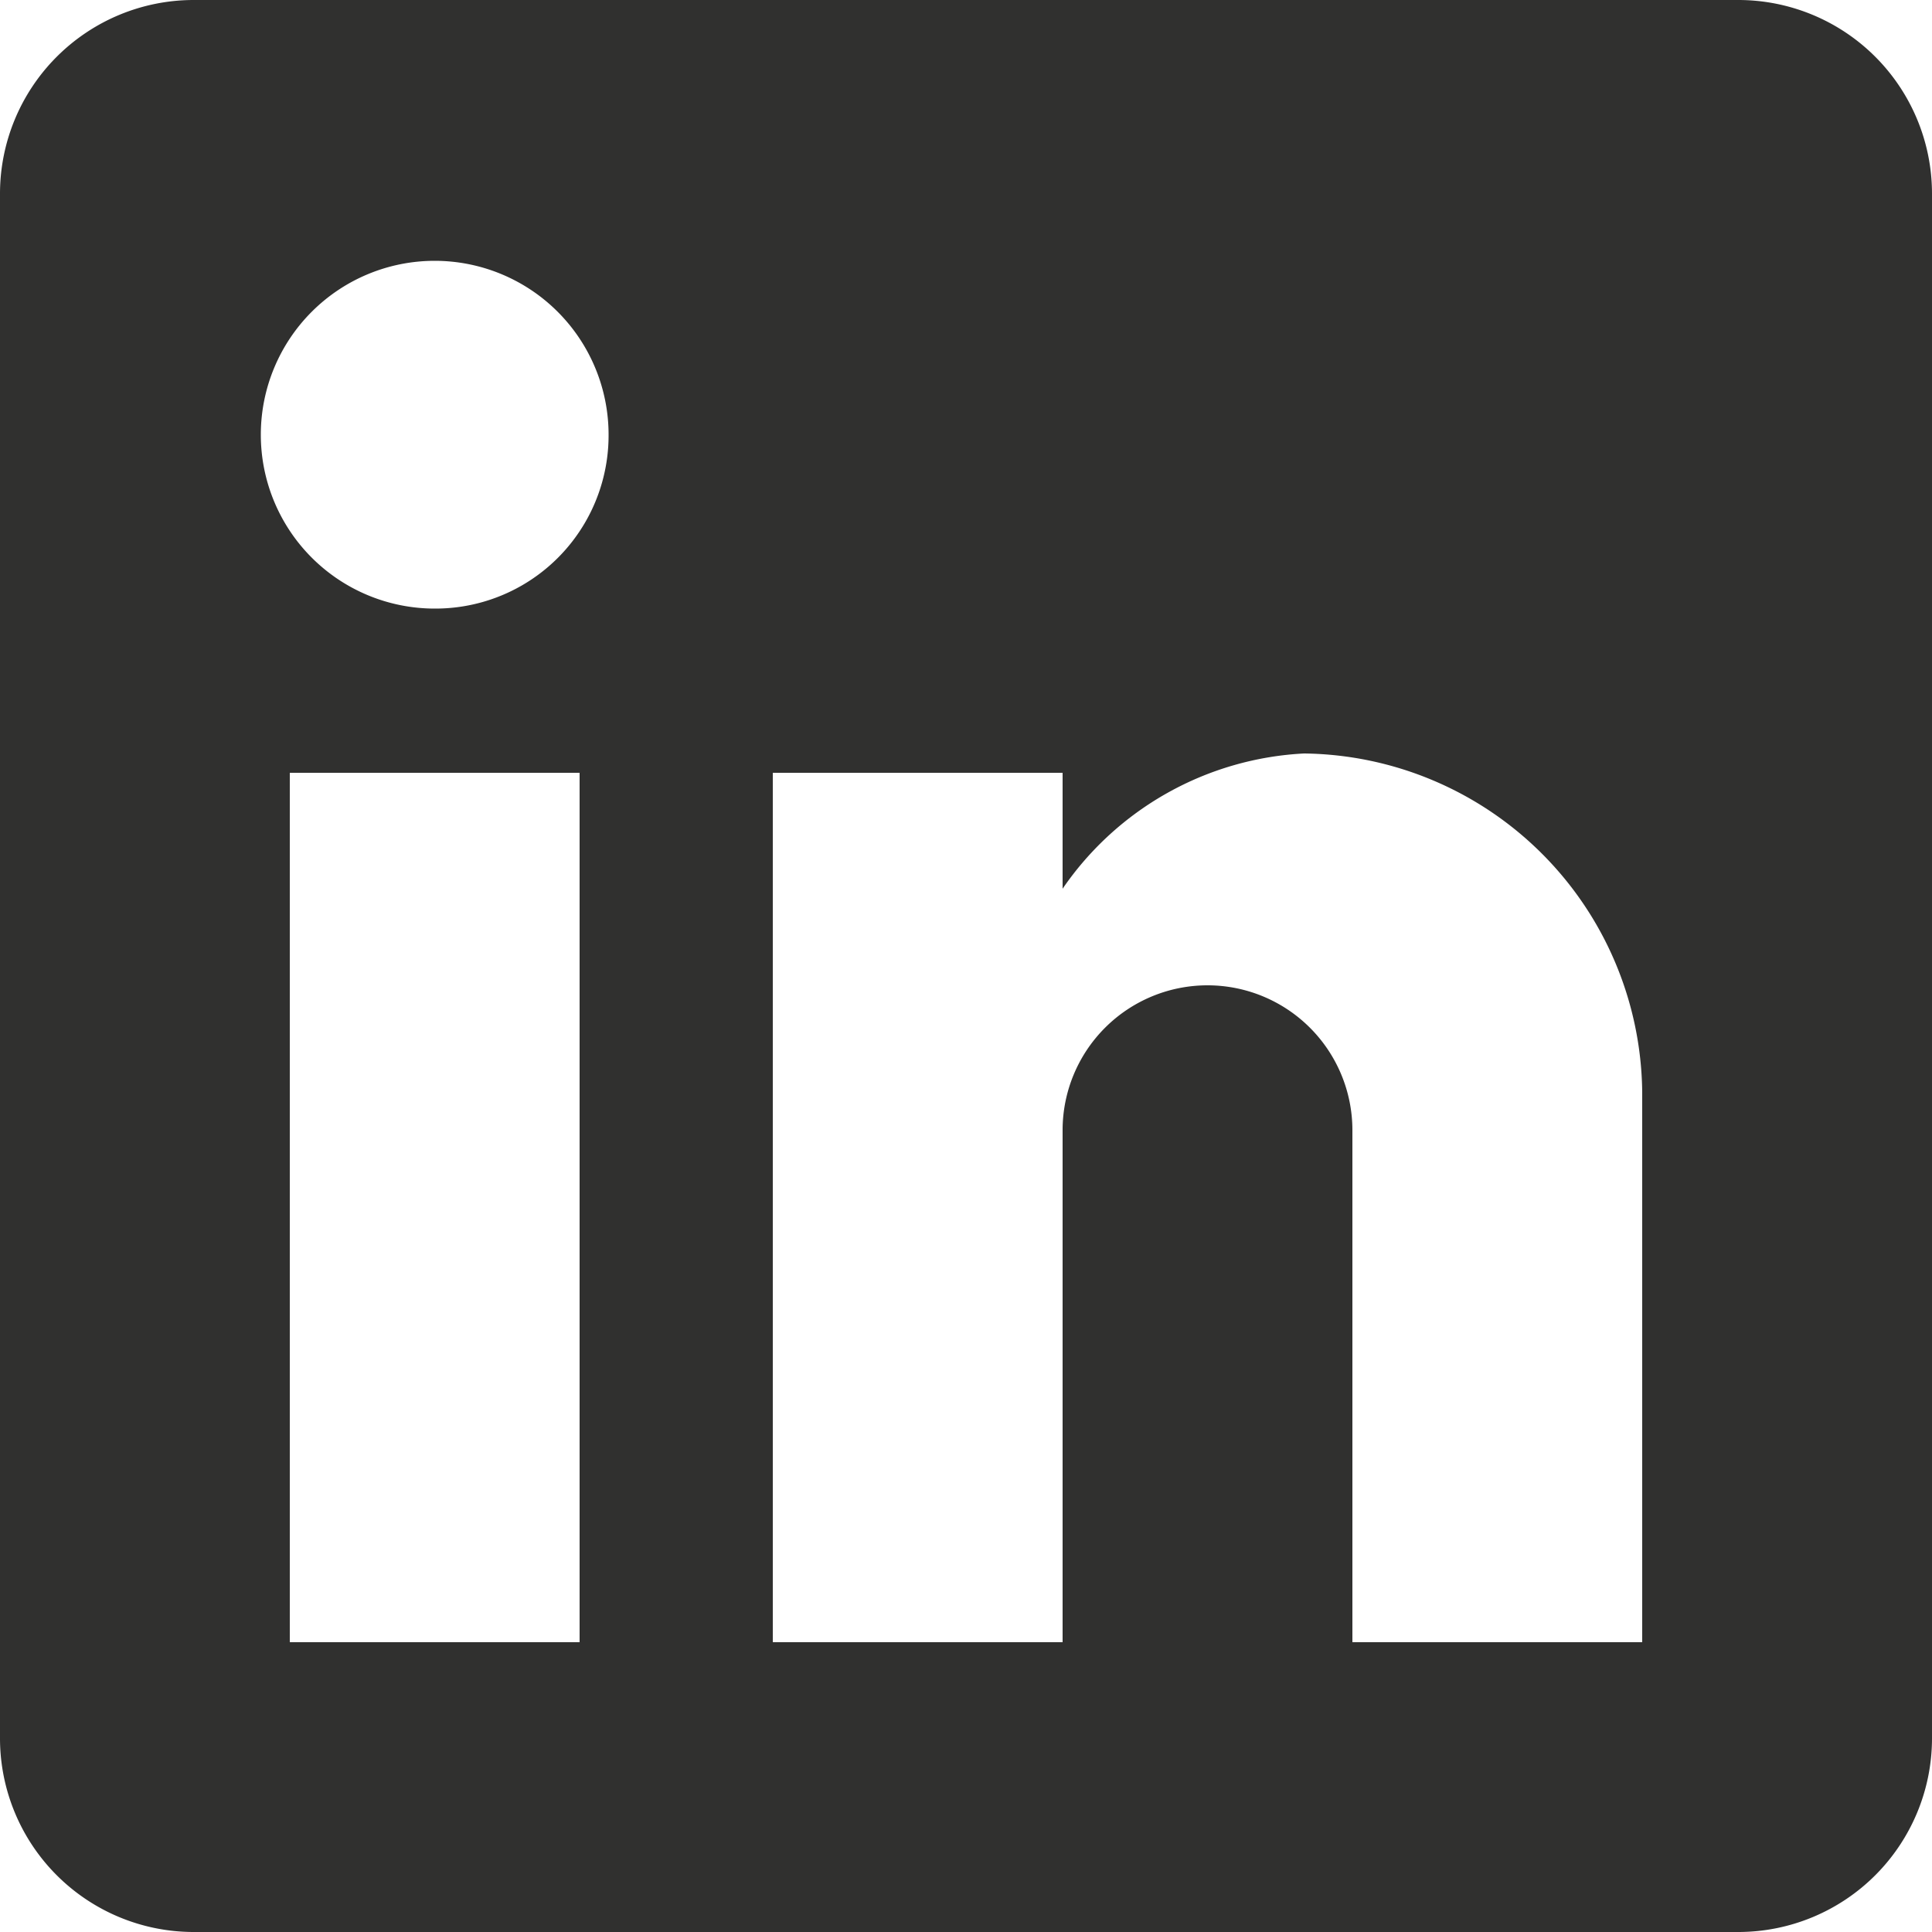 <svg xmlns="http://www.w3.org/2000/svg" width="28" height="28" viewBox="0 0 28 28">
  <path id="Path_87" data-name="Path 87" d="M25.2,0H2.8A2.808,2.808,0,0,0,0,2.8V25.2A2.808,2.808,0,0,0,2.8,28H25.2A2.808,2.808,0,0,0,28,25.2V2.8A2.808,2.808,0,0,0,25.2,0ZM8.4,23.8H4.2V11.2H8.4ZM6.3,8.82A2.52,2.52,0,1,1,8.82,6.3,2.51,2.51,0,0,1,6.3,8.82ZM23.8,23.8H19.6V16.38a2.1,2.1,0,0,0-4.2,0V23.8H11.2V11.2h4.2v1.68a4.522,4.522,0,0,1,3.5-1.96,4.96,4.96,0,0,1,4.9,4.9Z" fill="#30302f"/>
</svg>
